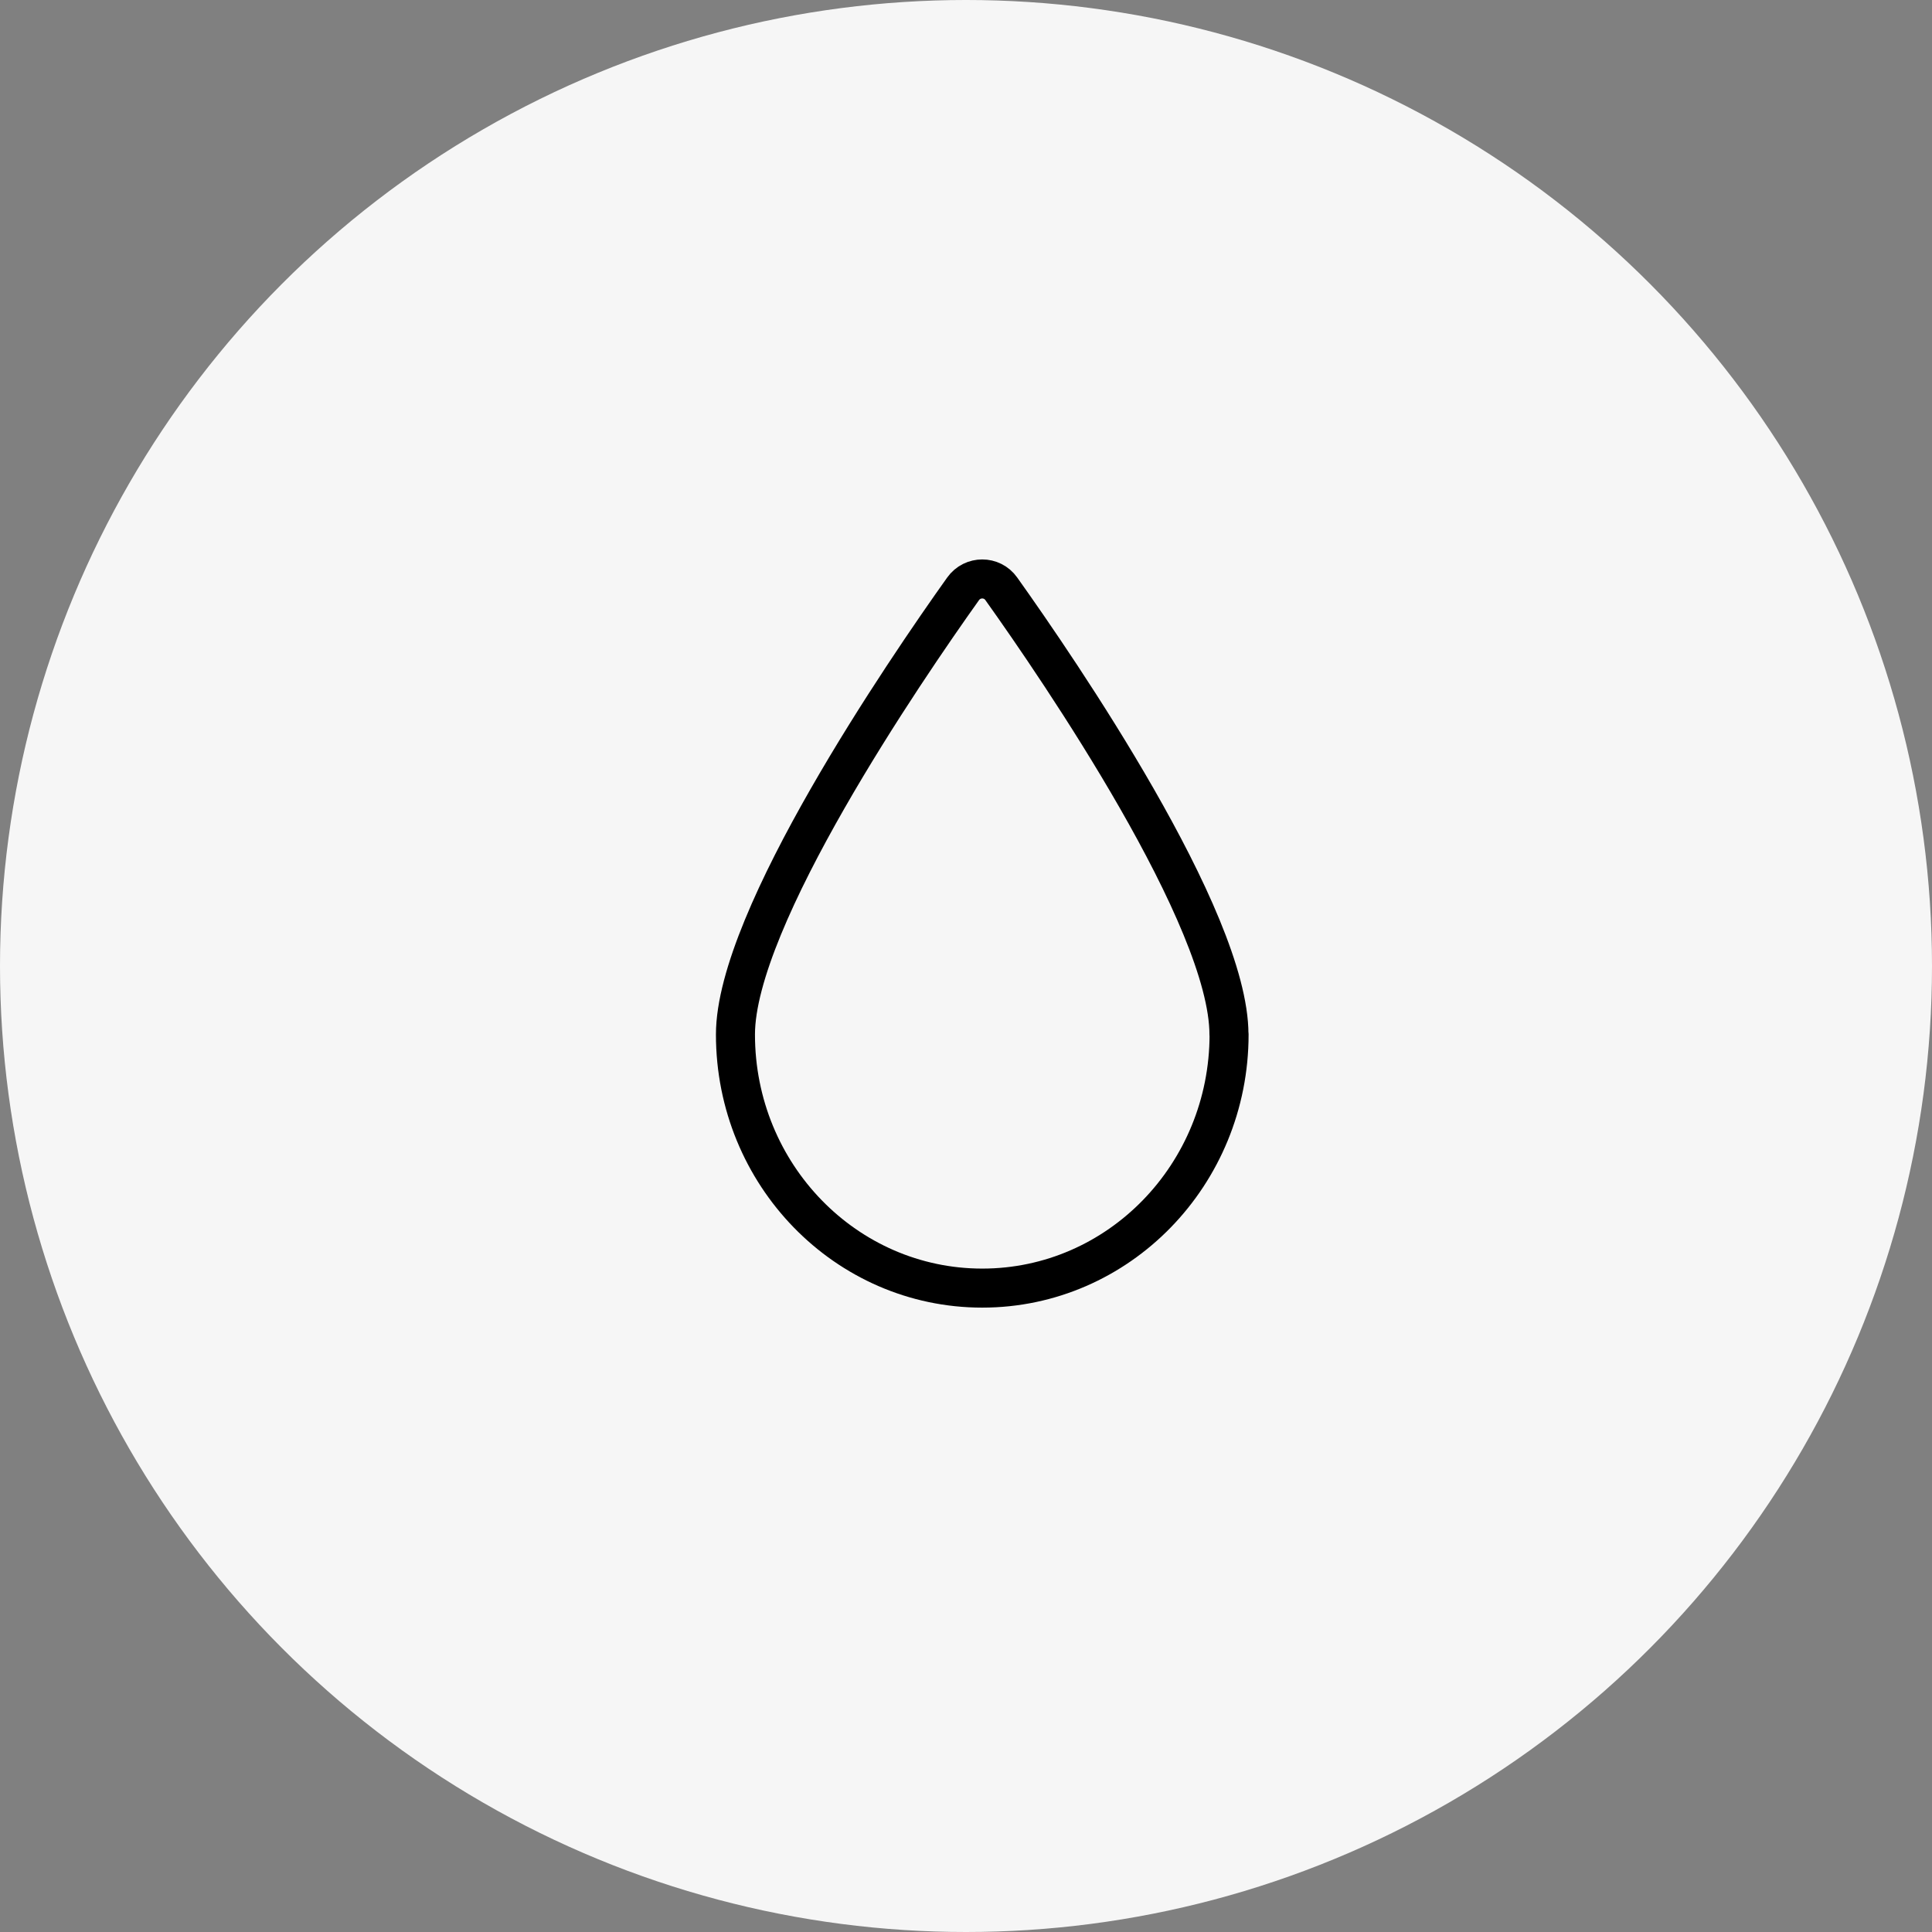 <svg width="297" height="297" viewBox="0 0 297 297" fill="none" xmlns="http://www.w3.org/2000/svg">
<rect x="0" y="0" width="297" height="297" fill="#808080" stroke="none"/>
<circle cx="148.5" cy="148.5" r="148.5" fill="#F6F6F6"/>
<mask id="mask0_248_27" style="mask-type:alpha" maskUnits="userSpaceOnUse" x="88" y="84" width="120" height="120">
<rect x="88" y="84" width="120" height="120" fill="#D9D9D9"/>
</mask>
<g mask="url(#mask0_248_27)">
<path d="M188.941 159.028C188.941 180.564 171.958 198.016 151 198.016C130.042 198.016 113.059 180.564 113.059 159.028C113.059 141.178 139.148 103.02 148.055 90.518C149.5 88.494 152.499 88.494 153.927 90.518C162.834 103.02 188.923 141.16 188.923 159.028H188.941Z" stroke="black" stroke-width="6" stroke-linecap="round" stroke-linejoin="round"/>
</g>
</svg>
